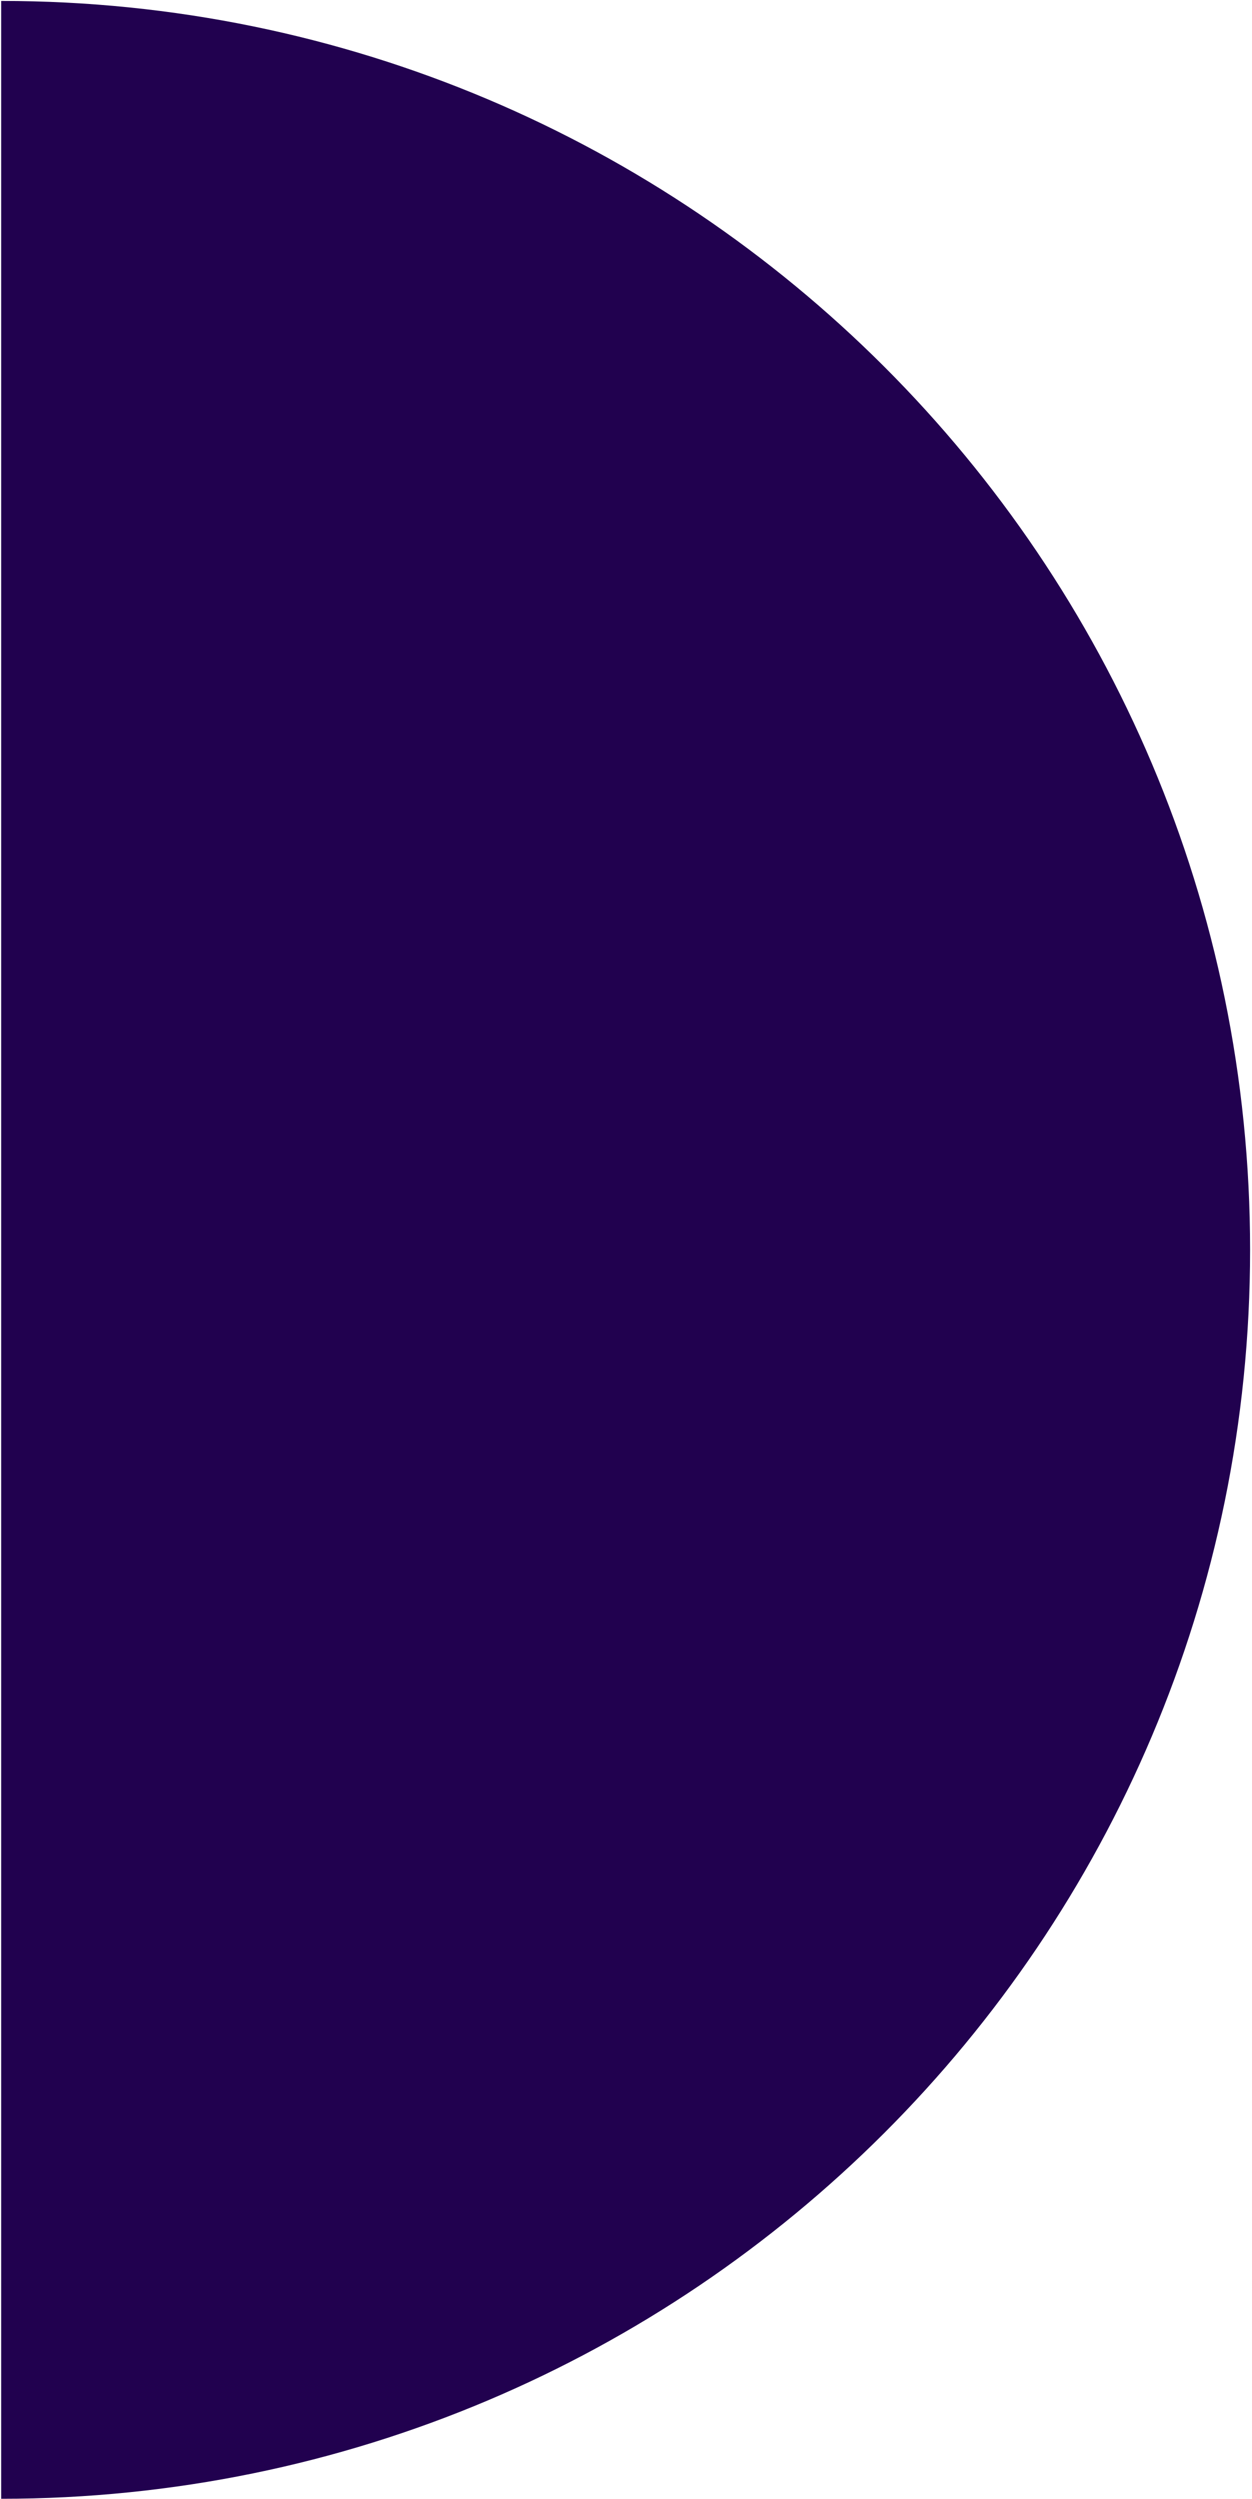 <svg xmlns="http://www.w3.org/2000/svg" width="518" height="1034" viewBox="0 0 518 1034" fill="none"><path fill-rule="evenodd" clip-rule="evenodd" d="M517.212 517.113C517.212 231.734 285.863 0.385 0.485 0.385L0.484 517.113L0.485 1033.84C285.863 1033.84 517.212 802.491 517.212 517.113Z" fill="#21014F"></path></svg>